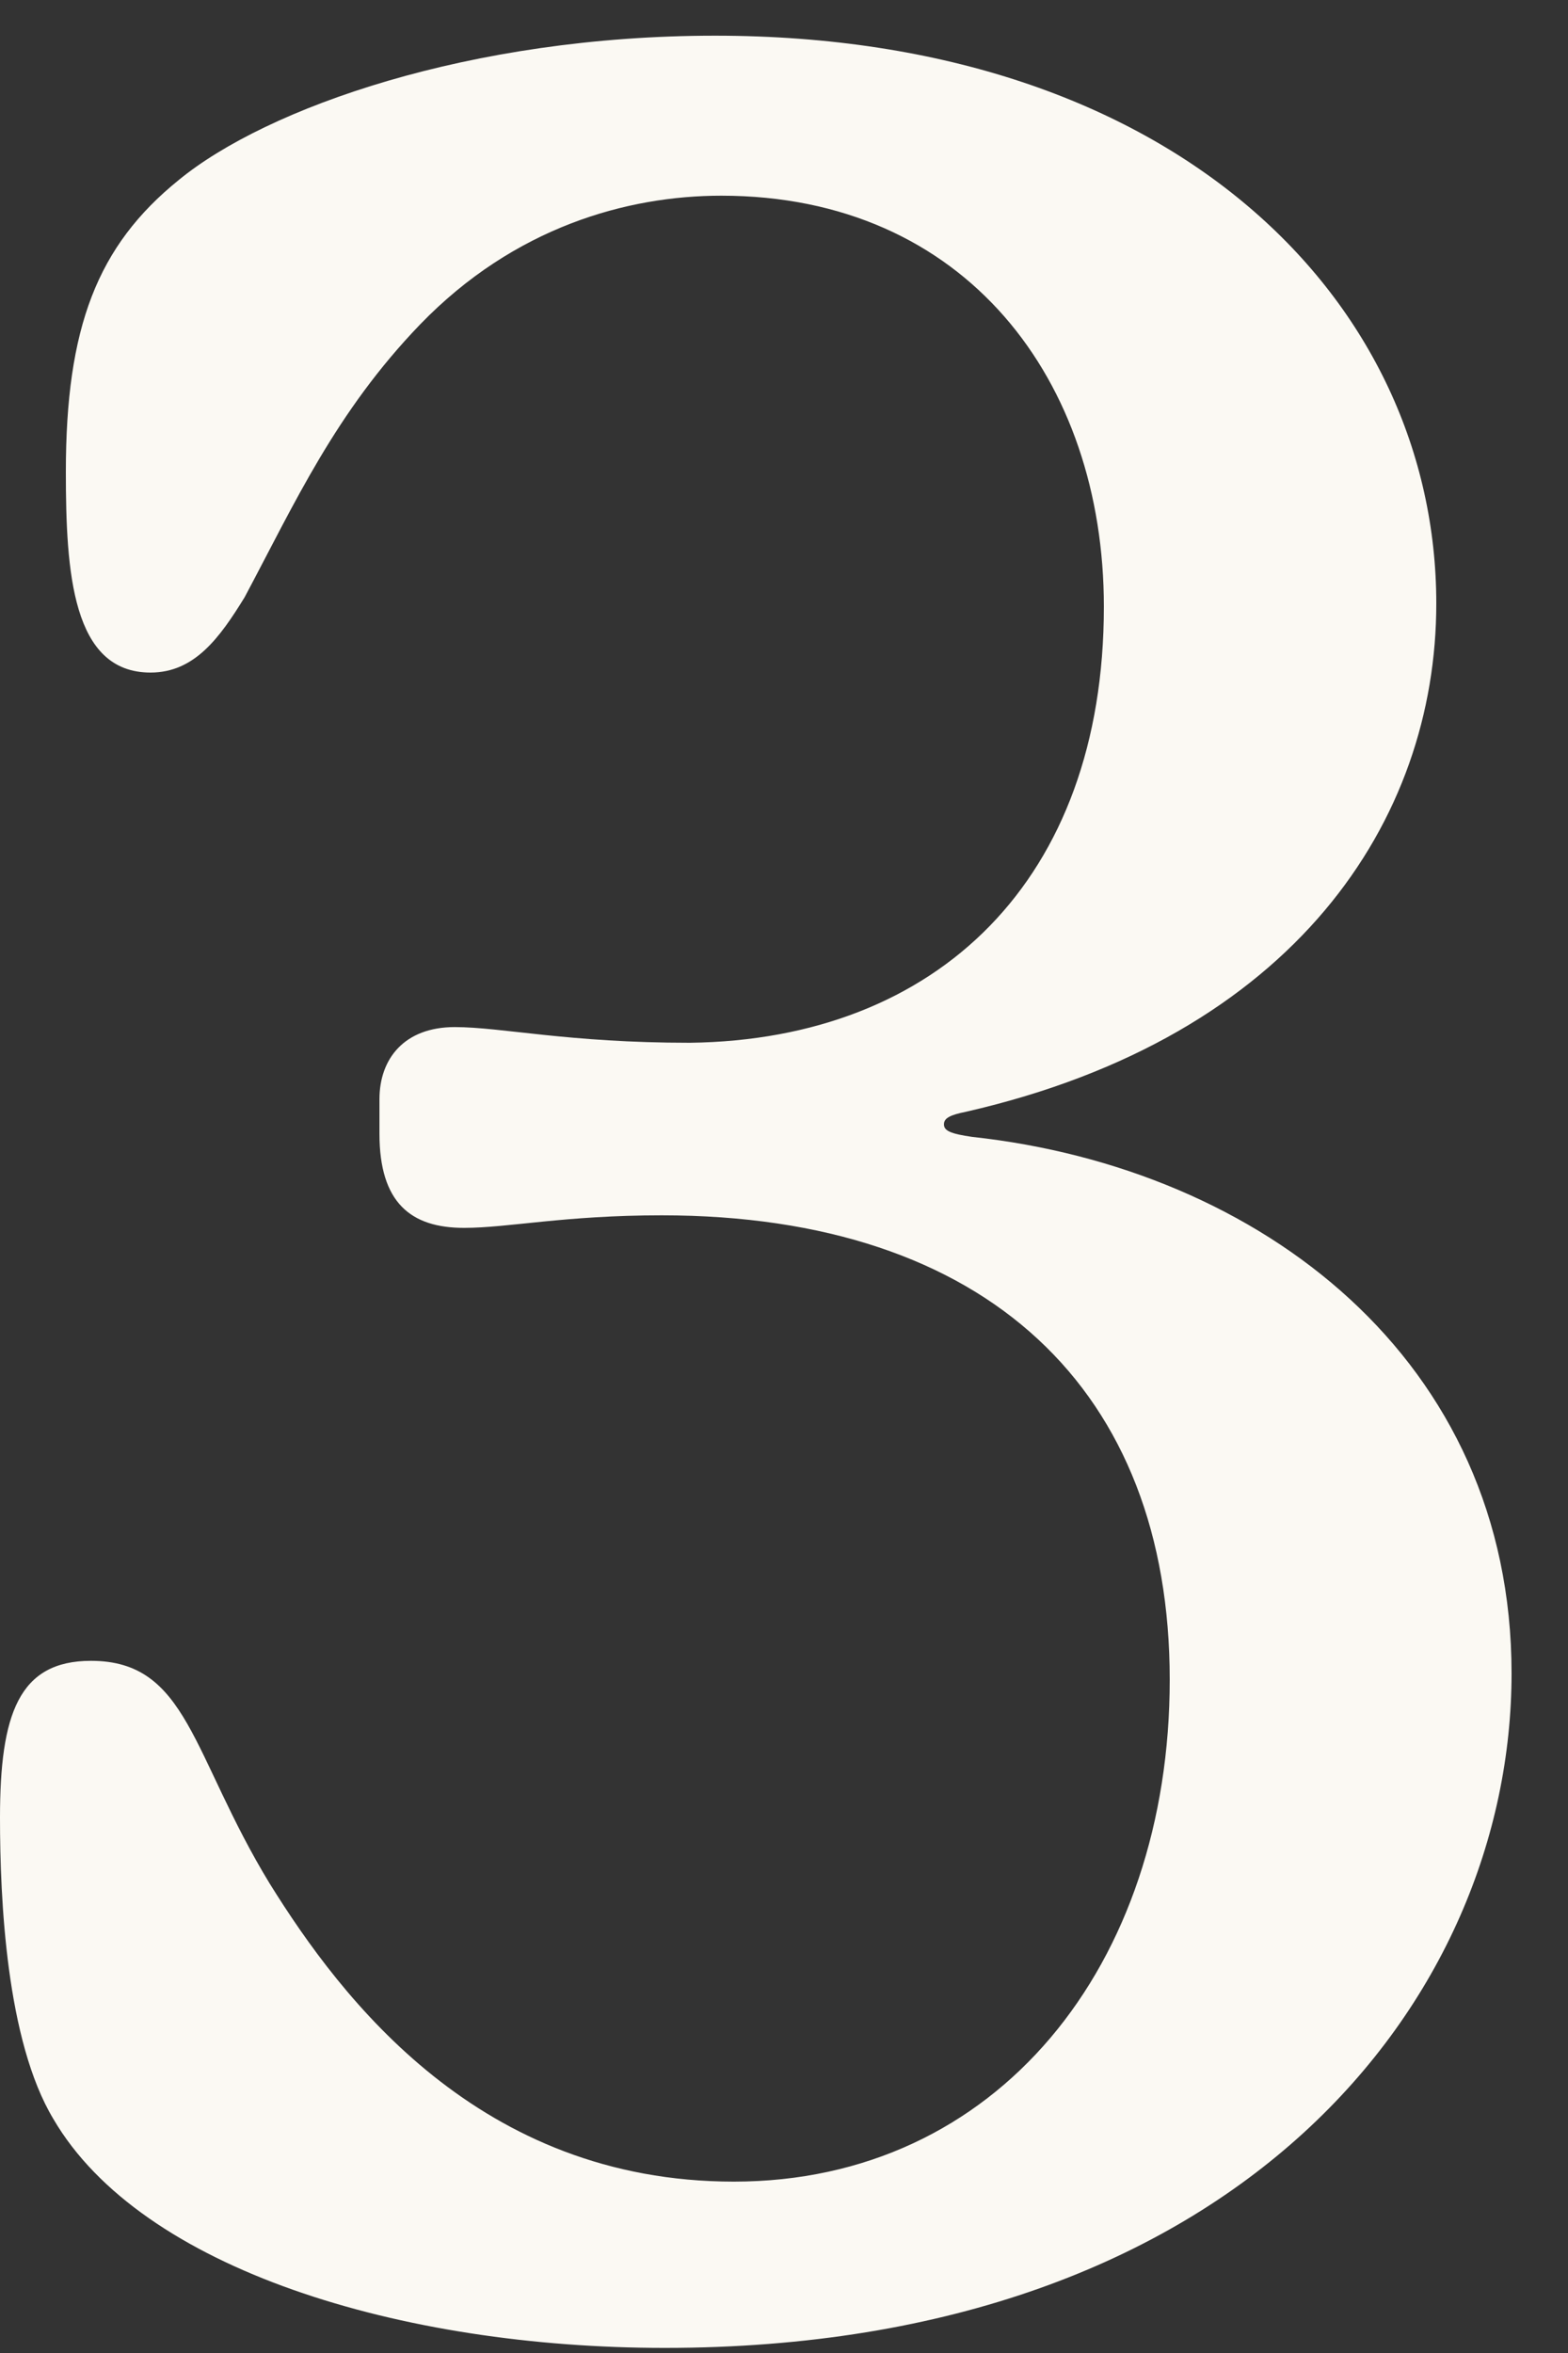 <svg width="20" height="30" viewBox="0 0 20 30" fill="none" xmlns="http://www.w3.org/2000/svg">
<rect x="0" y="0" width="20" height="30" fill="#333333" stroke="none"/>
<path d="M12.4 14.495C16.08 14.895 19.28 17.335 19.28 21.335C19.28 25.495 15.8 29.935 8.48 29.935C5.12 29.935 1.8 28.935 0.68 27.015C0.08 26.015 0 24.215 0 23.175C0 21.855 0.24 21.175 1.16 21.175C2.4 21.175 2.44 22.375 3.44 24.015C4.36 25.495 6.12 27.815 9.36 27.815C12.72 27.815 14.92 25.055 14.92 21.415C14.92 17.735 12.6 15.495 8.44 15.495C7.2 15.495 6.48 15.655 5.92 15.655C5.24 15.655 4.84 15.335 4.84 14.455V14.015C4.84 13.495 5.16 13.095 5.8 13.095C6.4 13.095 7.24 13.295 8.8 13.295C11.96 13.255 14.08 11.215 14.08 7.735C14.08 4.855 12.32 2.495 9.2 2.495C8 2.495 6.56 2.895 5.36 4.135C4.28 5.255 3.76 6.415 3.12 7.615C2.8 8.135 2.48 8.575 1.92 8.575C0.92 8.575 0.84 7.295 0.84 6.015C0.84 4.175 1.24 3.135 2.28 2.295C3.4 1.375 6 0.455 9.12 0.455C15 0.455 18.32 3.855 18.32 7.695C18.32 10.455 16.52 13.215 12.32 14.175C12.12 14.215 12.04 14.255 12.04 14.335C12.04 14.415 12.12 14.455 12.4 14.495Z" fill="#FBF9F3"/>
</svg>
